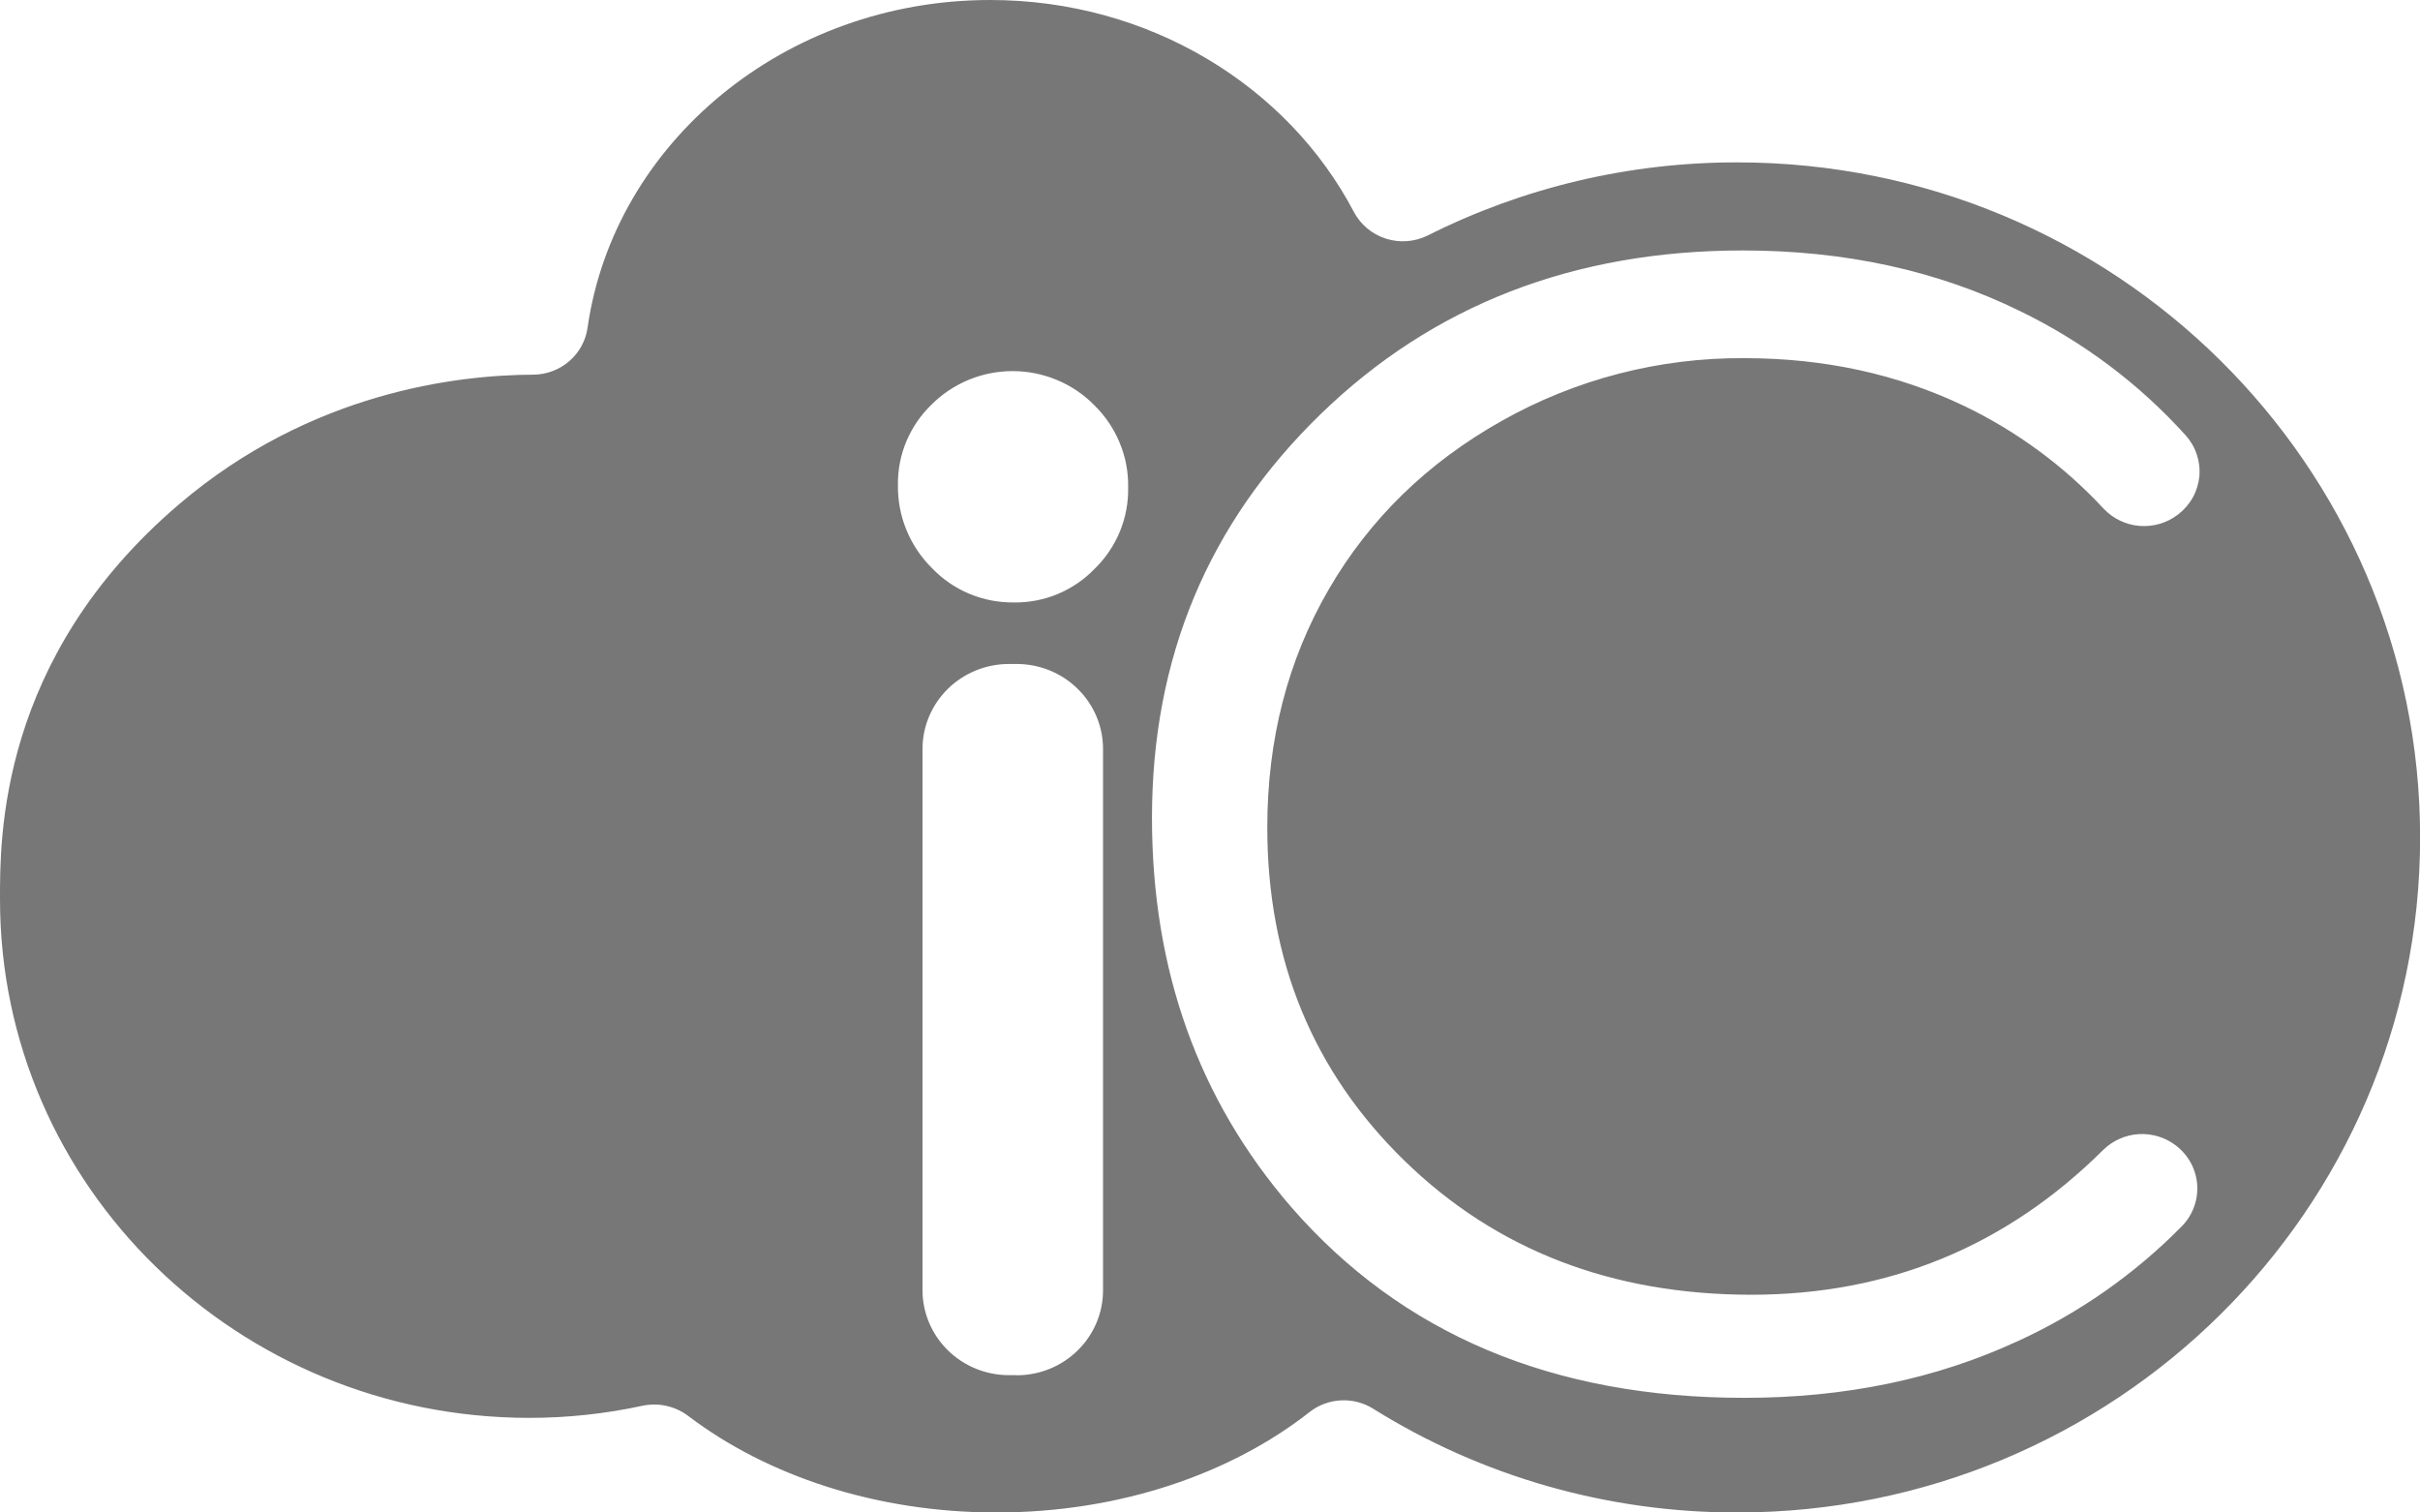 <svg width="40" height="25" viewBox="0 0 40 25" fill="none" xmlns="http://www.w3.org/2000/svg">
<g clip-path="url(#clip0_769_546)">
<path d="M-0 14.865C-0 19.619 3.939 23.436 8.748 23.436C9.378 23.436 10.007 23.369 10.623 23.235C10.754 23.208 10.89 23.209 11.02 23.239C11.151 23.269 11.273 23.326 11.379 23.407C12.676 24.39 14.477 25 16.469 25C18.506 25 20.345 24.362 21.647 23.339C21.794 23.224 21.974 23.157 22.161 23.147C22.349 23.137 22.535 23.184 22.694 23.283C24.493 24.408 26.582 25.003 28.714 25C34.948 25 40.002 20.005 40.002 13.842C40.002 7.68 34.945 2.684 28.714 2.684C26.937 2.682 25.185 3.095 23.603 3.89C23.388 3.998 23.138 4.018 22.909 3.945C22.679 3.872 22.488 3.712 22.377 3.501C21.288 1.428 19.006 0 16.366 0C12.973 0 10.148 2.36 9.712 5.416C9.682 5.63 9.575 5.827 9.409 5.97C9.244 6.113 9.031 6.192 8.811 6.193C7.564 6.197 5.141 6.479 2.968 8.328C-0.032 10.879 -0 13.876 -0 14.865ZM16.805 22.73H16.676C16.297 22.73 15.934 22.582 15.666 22.318C15.399 22.055 15.248 21.698 15.248 21.325V12.38C15.248 12.007 15.399 11.65 15.666 11.387C15.934 11.123 16.297 10.975 16.676 10.975H16.805C17.184 10.975 17.547 11.123 17.814 11.387C18.082 11.65 18.232 12.007 18.232 12.38V21.327C18.232 21.7 18.082 22.057 17.814 22.32C17.547 22.584 17.184 22.732 16.805 22.732V22.73ZM18.092 9.402C17.922 9.58 17.715 9.721 17.486 9.817C17.258 9.913 17.011 9.961 16.762 9.958C16.509 9.961 16.257 9.913 16.023 9.815C15.79 9.718 15.579 9.573 15.405 9.391C15.223 9.211 15.079 8.996 14.982 8.759C14.885 8.523 14.838 8.27 14.842 8.015C14.838 7.768 14.886 7.522 14.982 7.294C15.078 7.065 15.22 6.858 15.4 6.685C15.575 6.51 15.785 6.371 16.016 6.276C16.247 6.181 16.495 6.133 16.745 6.134C16.996 6.135 17.243 6.185 17.473 6.282C17.704 6.378 17.912 6.519 18.086 6.696C18.268 6.874 18.412 7.087 18.508 7.321C18.605 7.555 18.652 7.805 18.647 8.058C18.652 8.307 18.605 8.555 18.51 8.787C18.414 9.018 18.272 9.228 18.092 9.403V9.402ZM33.354 22.166C32.005 22.792 30.498 23.105 28.833 23.105C25.667 23.105 23.17 22.053 21.341 19.95C19.807 18.175 19.041 16.031 19.041 13.518C19.041 10.874 19.97 8.651 21.827 6.847C23.685 5.043 26.012 4.14 28.809 4.14C30.498 4.14 32.023 4.473 33.385 5.14C34.425 5.644 35.355 6.341 36.125 7.194C36.208 7.286 36.271 7.393 36.31 7.51C36.349 7.627 36.364 7.75 36.353 7.873C36.341 7.995 36.305 8.114 36.245 8.222C36.185 8.33 36.103 8.425 36.005 8.501L35.998 8.506C35.818 8.644 35.592 8.711 35.364 8.693C35.137 8.674 34.925 8.572 34.77 8.407C34.118 7.704 33.337 7.129 32.468 6.711C31.365 6.184 30.153 5.92 28.833 5.92C27.427 5.91 26.043 6.268 24.822 6.957C23.592 7.648 22.639 8.577 21.962 9.743C21.286 10.909 20.947 12.22 20.947 13.676C20.947 15.877 21.704 17.715 23.217 19.188C24.73 20.661 26.639 21.398 28.942 21.401C31.217 21.401 33.158 20.602 34.765 19.006C34.922 18.852 35.13 18.76 35.35 18.746C35.571 18.733 35.789 18.799 35.964 18.933C36.065 19.01 36.149 19.107 36.21 19.218C36.271 19.329 36.307 19.452 36.317 19.578C36.326 19.703 36.309 19.83 36.265 19.949C36.222 20.067 36.154 20.176 36.065 20.267C35.287 21.058 34.368 21.702 33.354 22.167V22.166Z" fill="#777777"/>
</g>
<defs>
<clipPath id="clip0_769_546">
<rect width="40" height="25" fill="white"/>
</clipPath>
</defs>
</svg>

